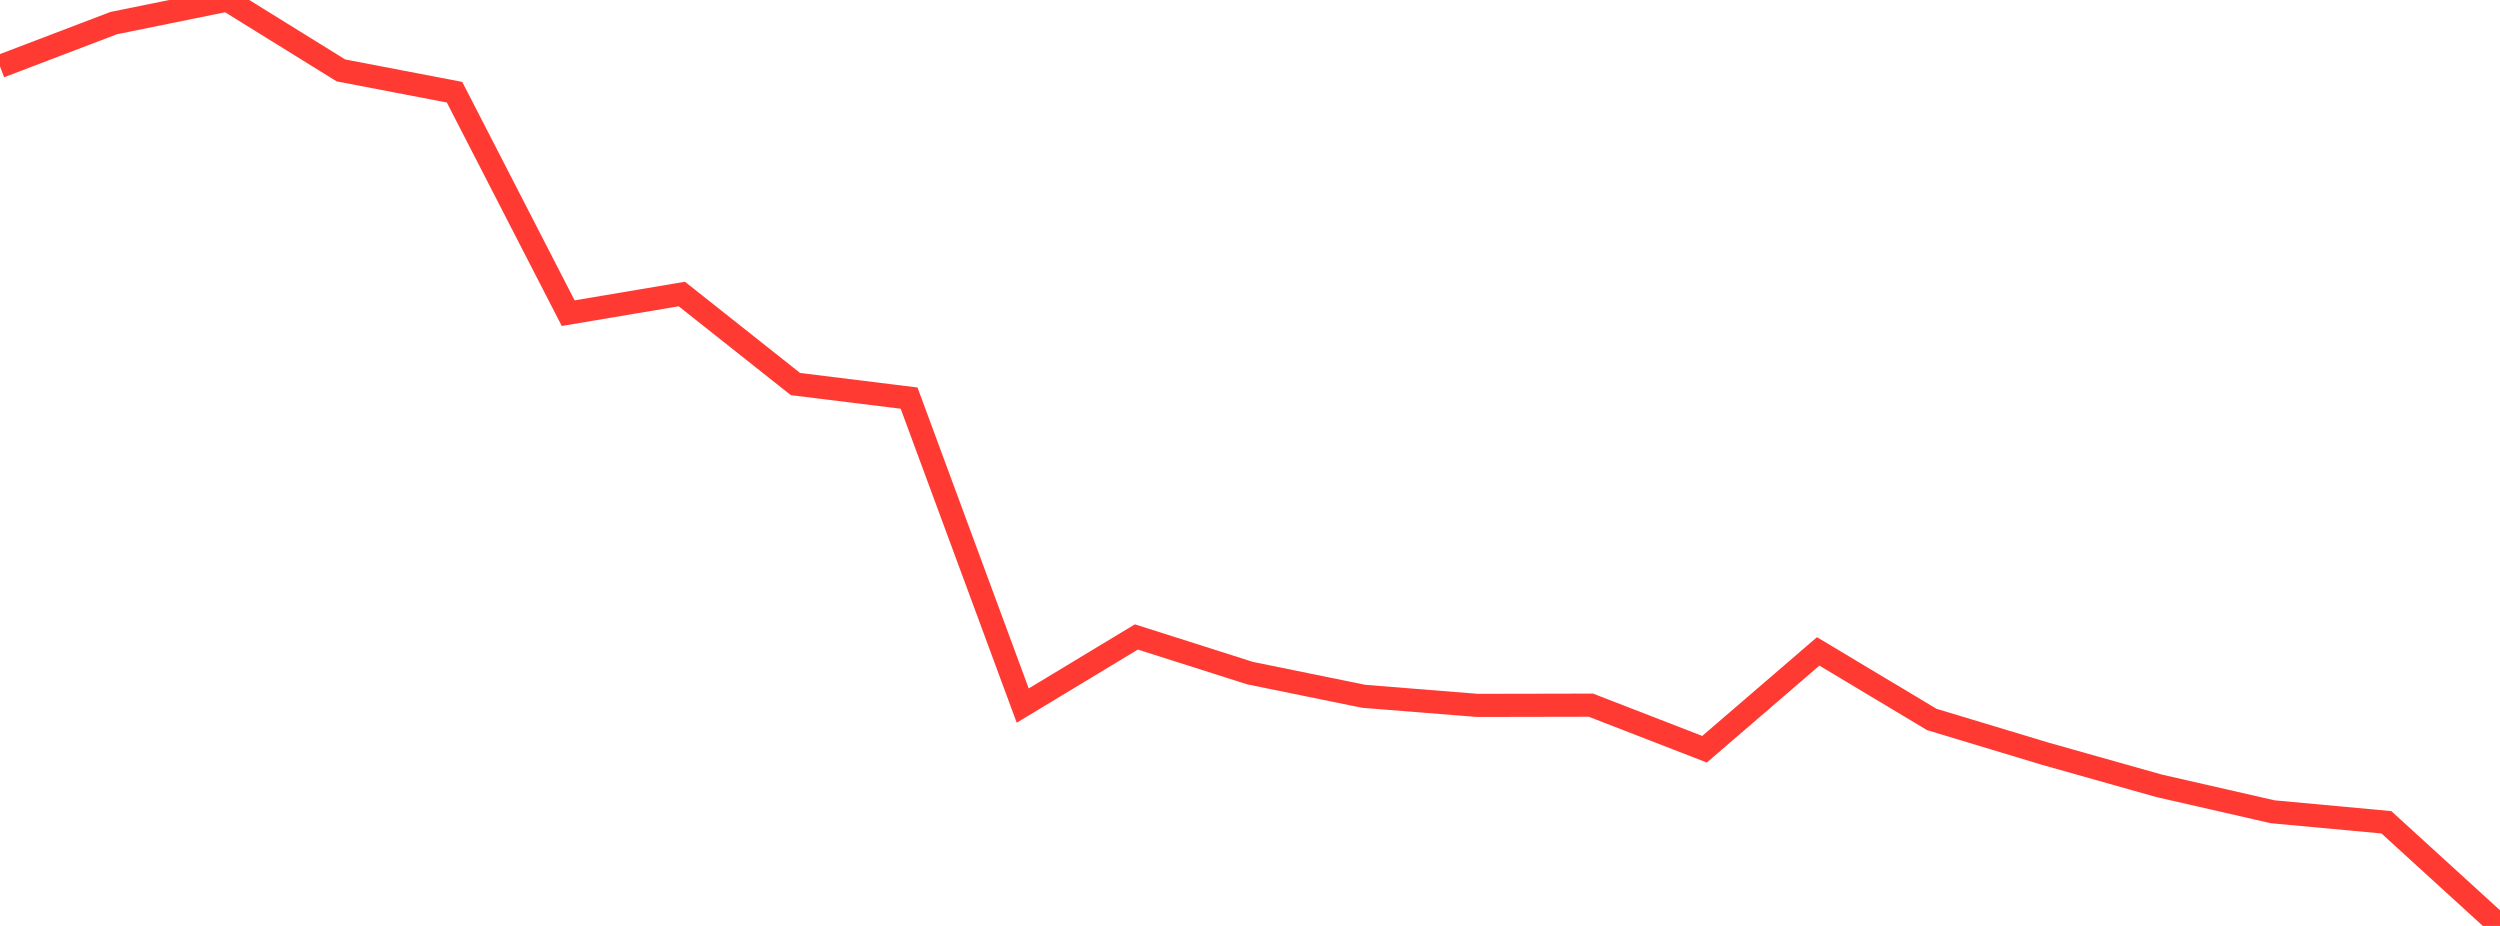 <?xml version="1.0" standalone="no"?>
<!DOCTYPE svg PUBLIC "-//W3C//DTD SVG 1.1//EN" "http://www.w3.org/Graphics/SVG/1.1/DTD/svg11.dtd">

<svg width="135" height="50" viewBox="0 0 135 50" preserveAspectRatio="none" 
  xmlns="http://www.w3.org/2000/svg"
  xmlns:xlink="http://www.w3.org/1999/xlink">


<polyline points="0.0, 3.588 6.136, 1.248 12.273, 0.0 18.409, 3.802 24.545, 4.979 30.682, 16.911 36.818, 15.877 42.955, 20.739 49.091, 21.498 55.227, 38.101 61.364, 34.395 67.5, 36.348 73.636, 37.6 79.773, 38.091 85.909, 38.079 92.045, 40.459 98.182, 35.176 104.318, 38.852 110.455, 40.704 116.591, 42.434 122.727, 43.836 128.864, 44.403 135.0, 50.0" fill="none" stroke="#ff3a33" stroke-width="1.25"/>

</svg>